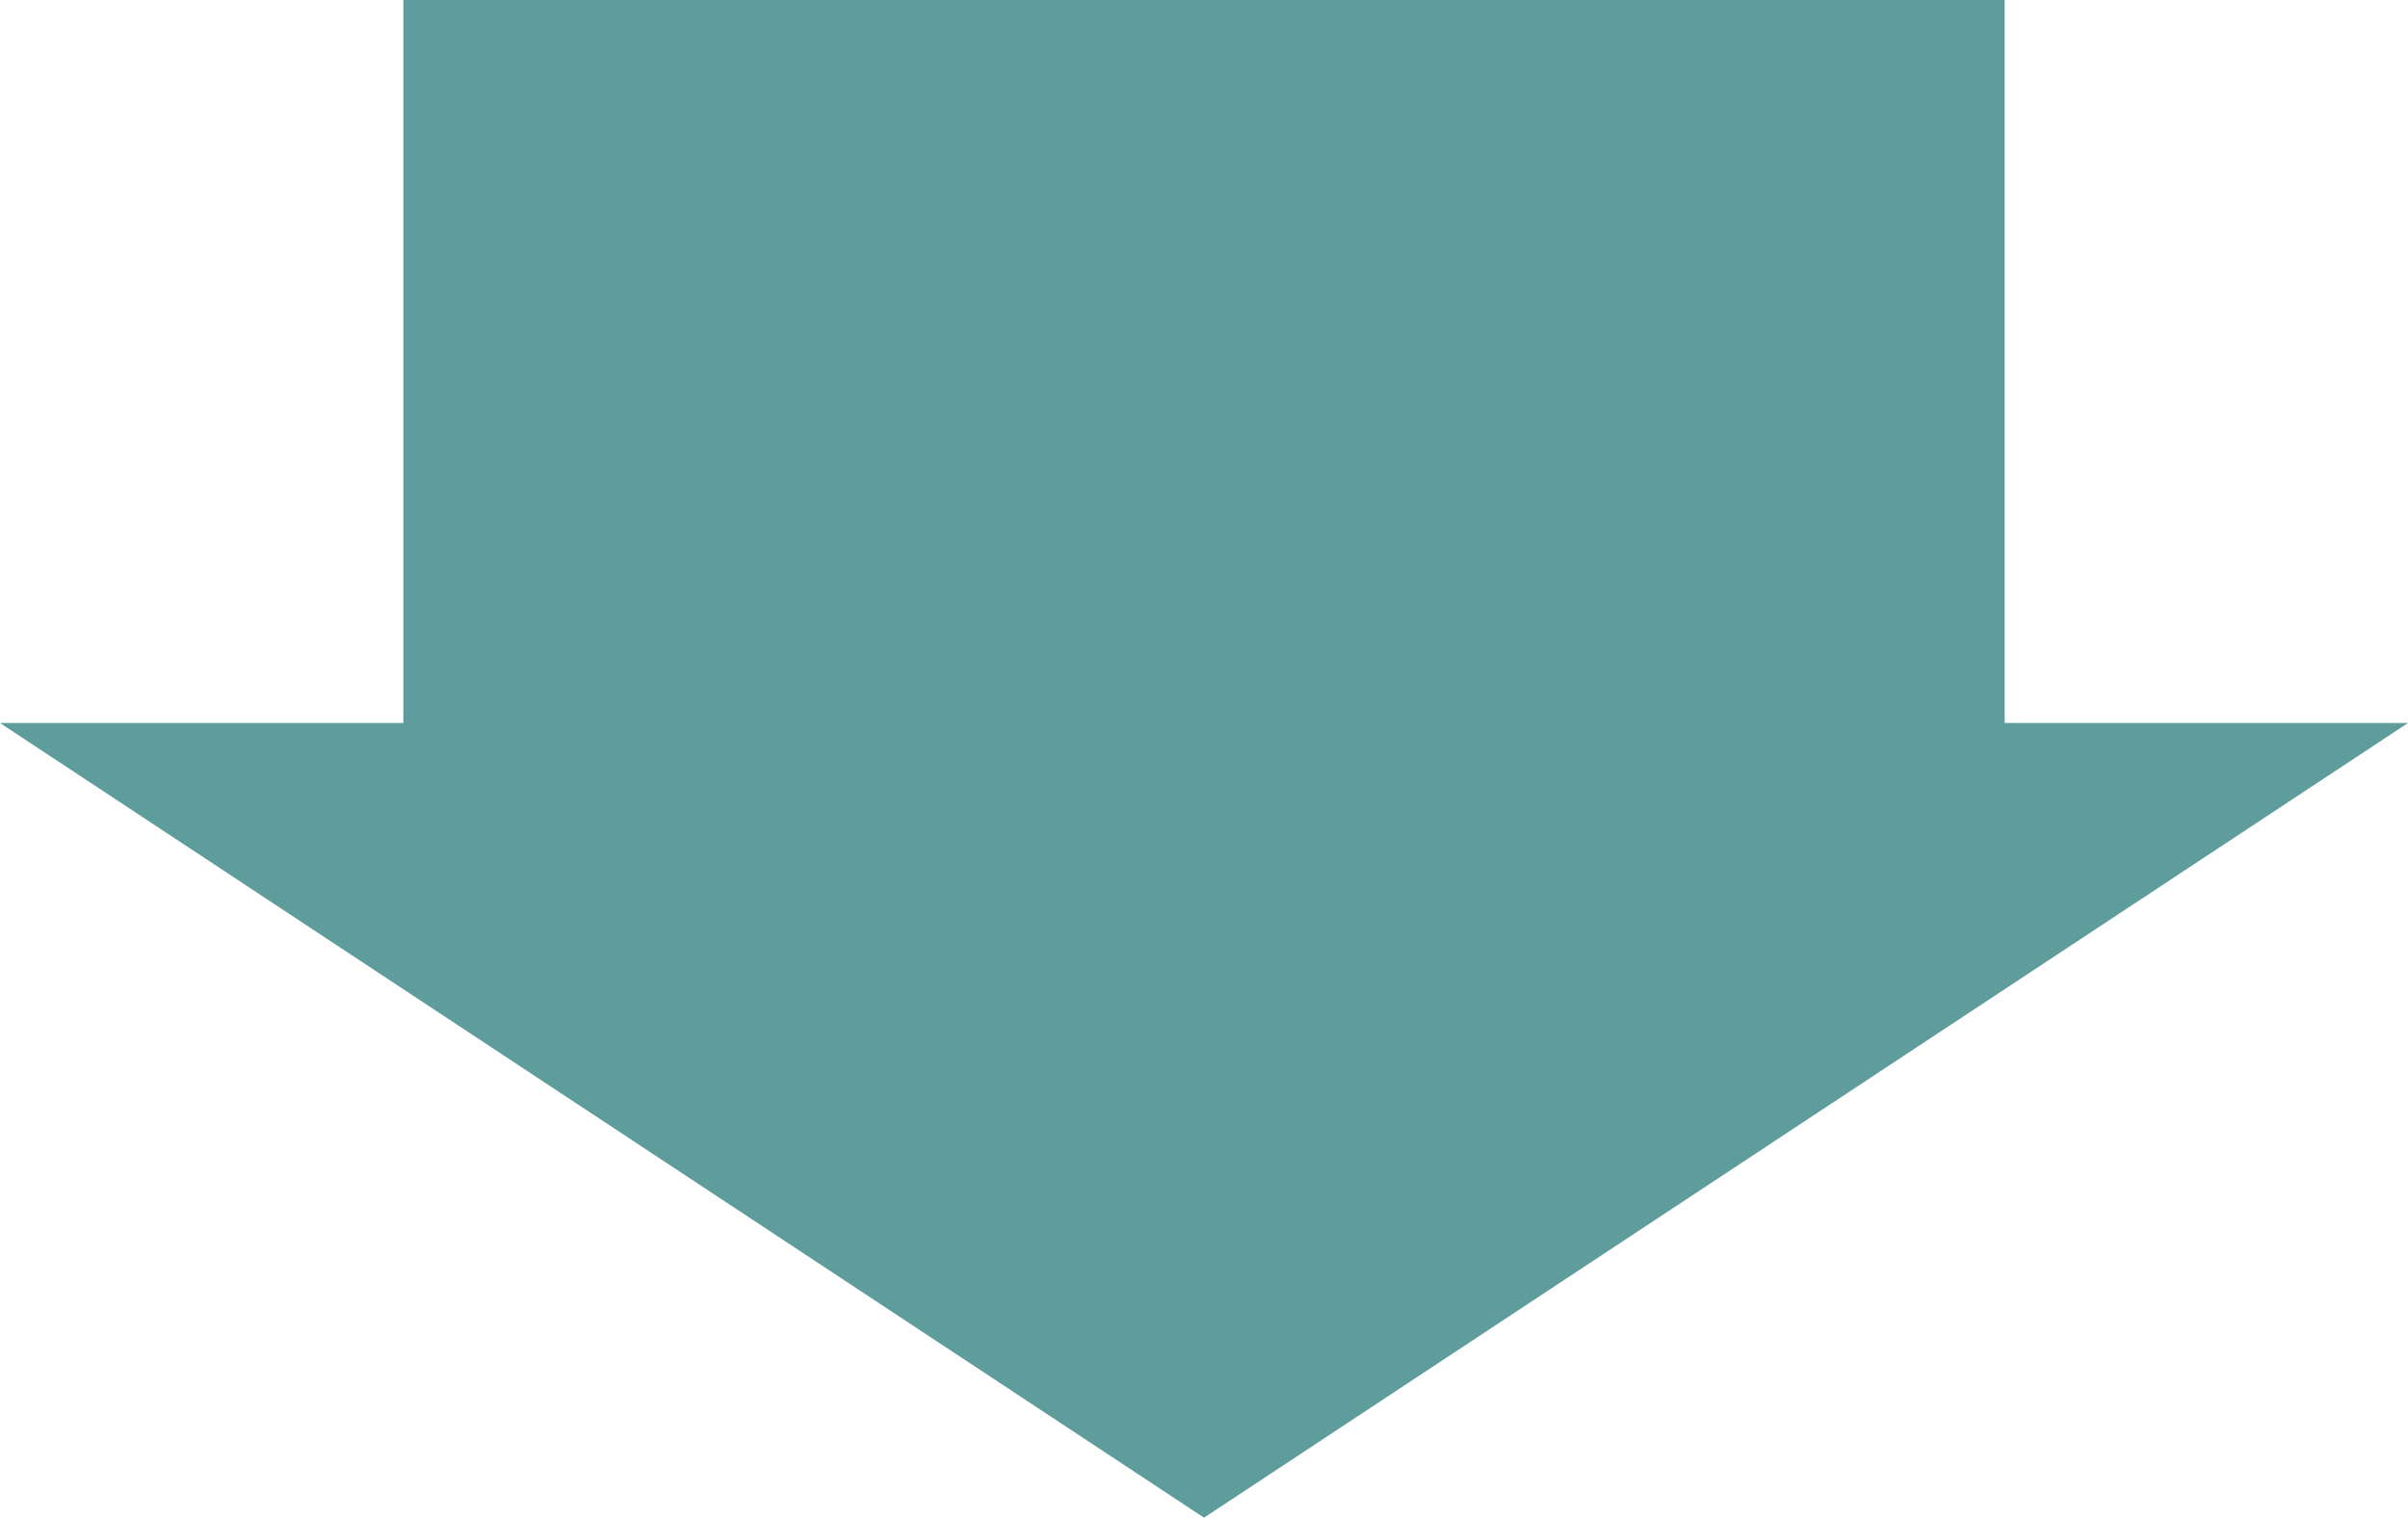 <?xml version="1.0" encoding="utf-8"?>
<!-- Generator: Adobe Illustrator 28.3.0, SVG Export Plug-In . SVG Version: 6.00 Build 0)  -->
<svg version="1.1" id="_レイヤー_2" xmlns="http://www.w3.org/2000/svg" xmlns:xlink="http://www.w3.org/1999/xlink" x="0px"
	 y="0px" viewBox="0 0 403 254" style="enable-background:new 0 0 403 254;" xml:space="preserve">
<style type="text/css">
	.st0{fill:#5F9D9C;}
</style>
<g id="bg01">
	<polygon class="st0" points="335.5,121 335.5,0 67.5,0 67.5,121 0,121 201.5,254 403,121 	"/>
</g>
</svg>
